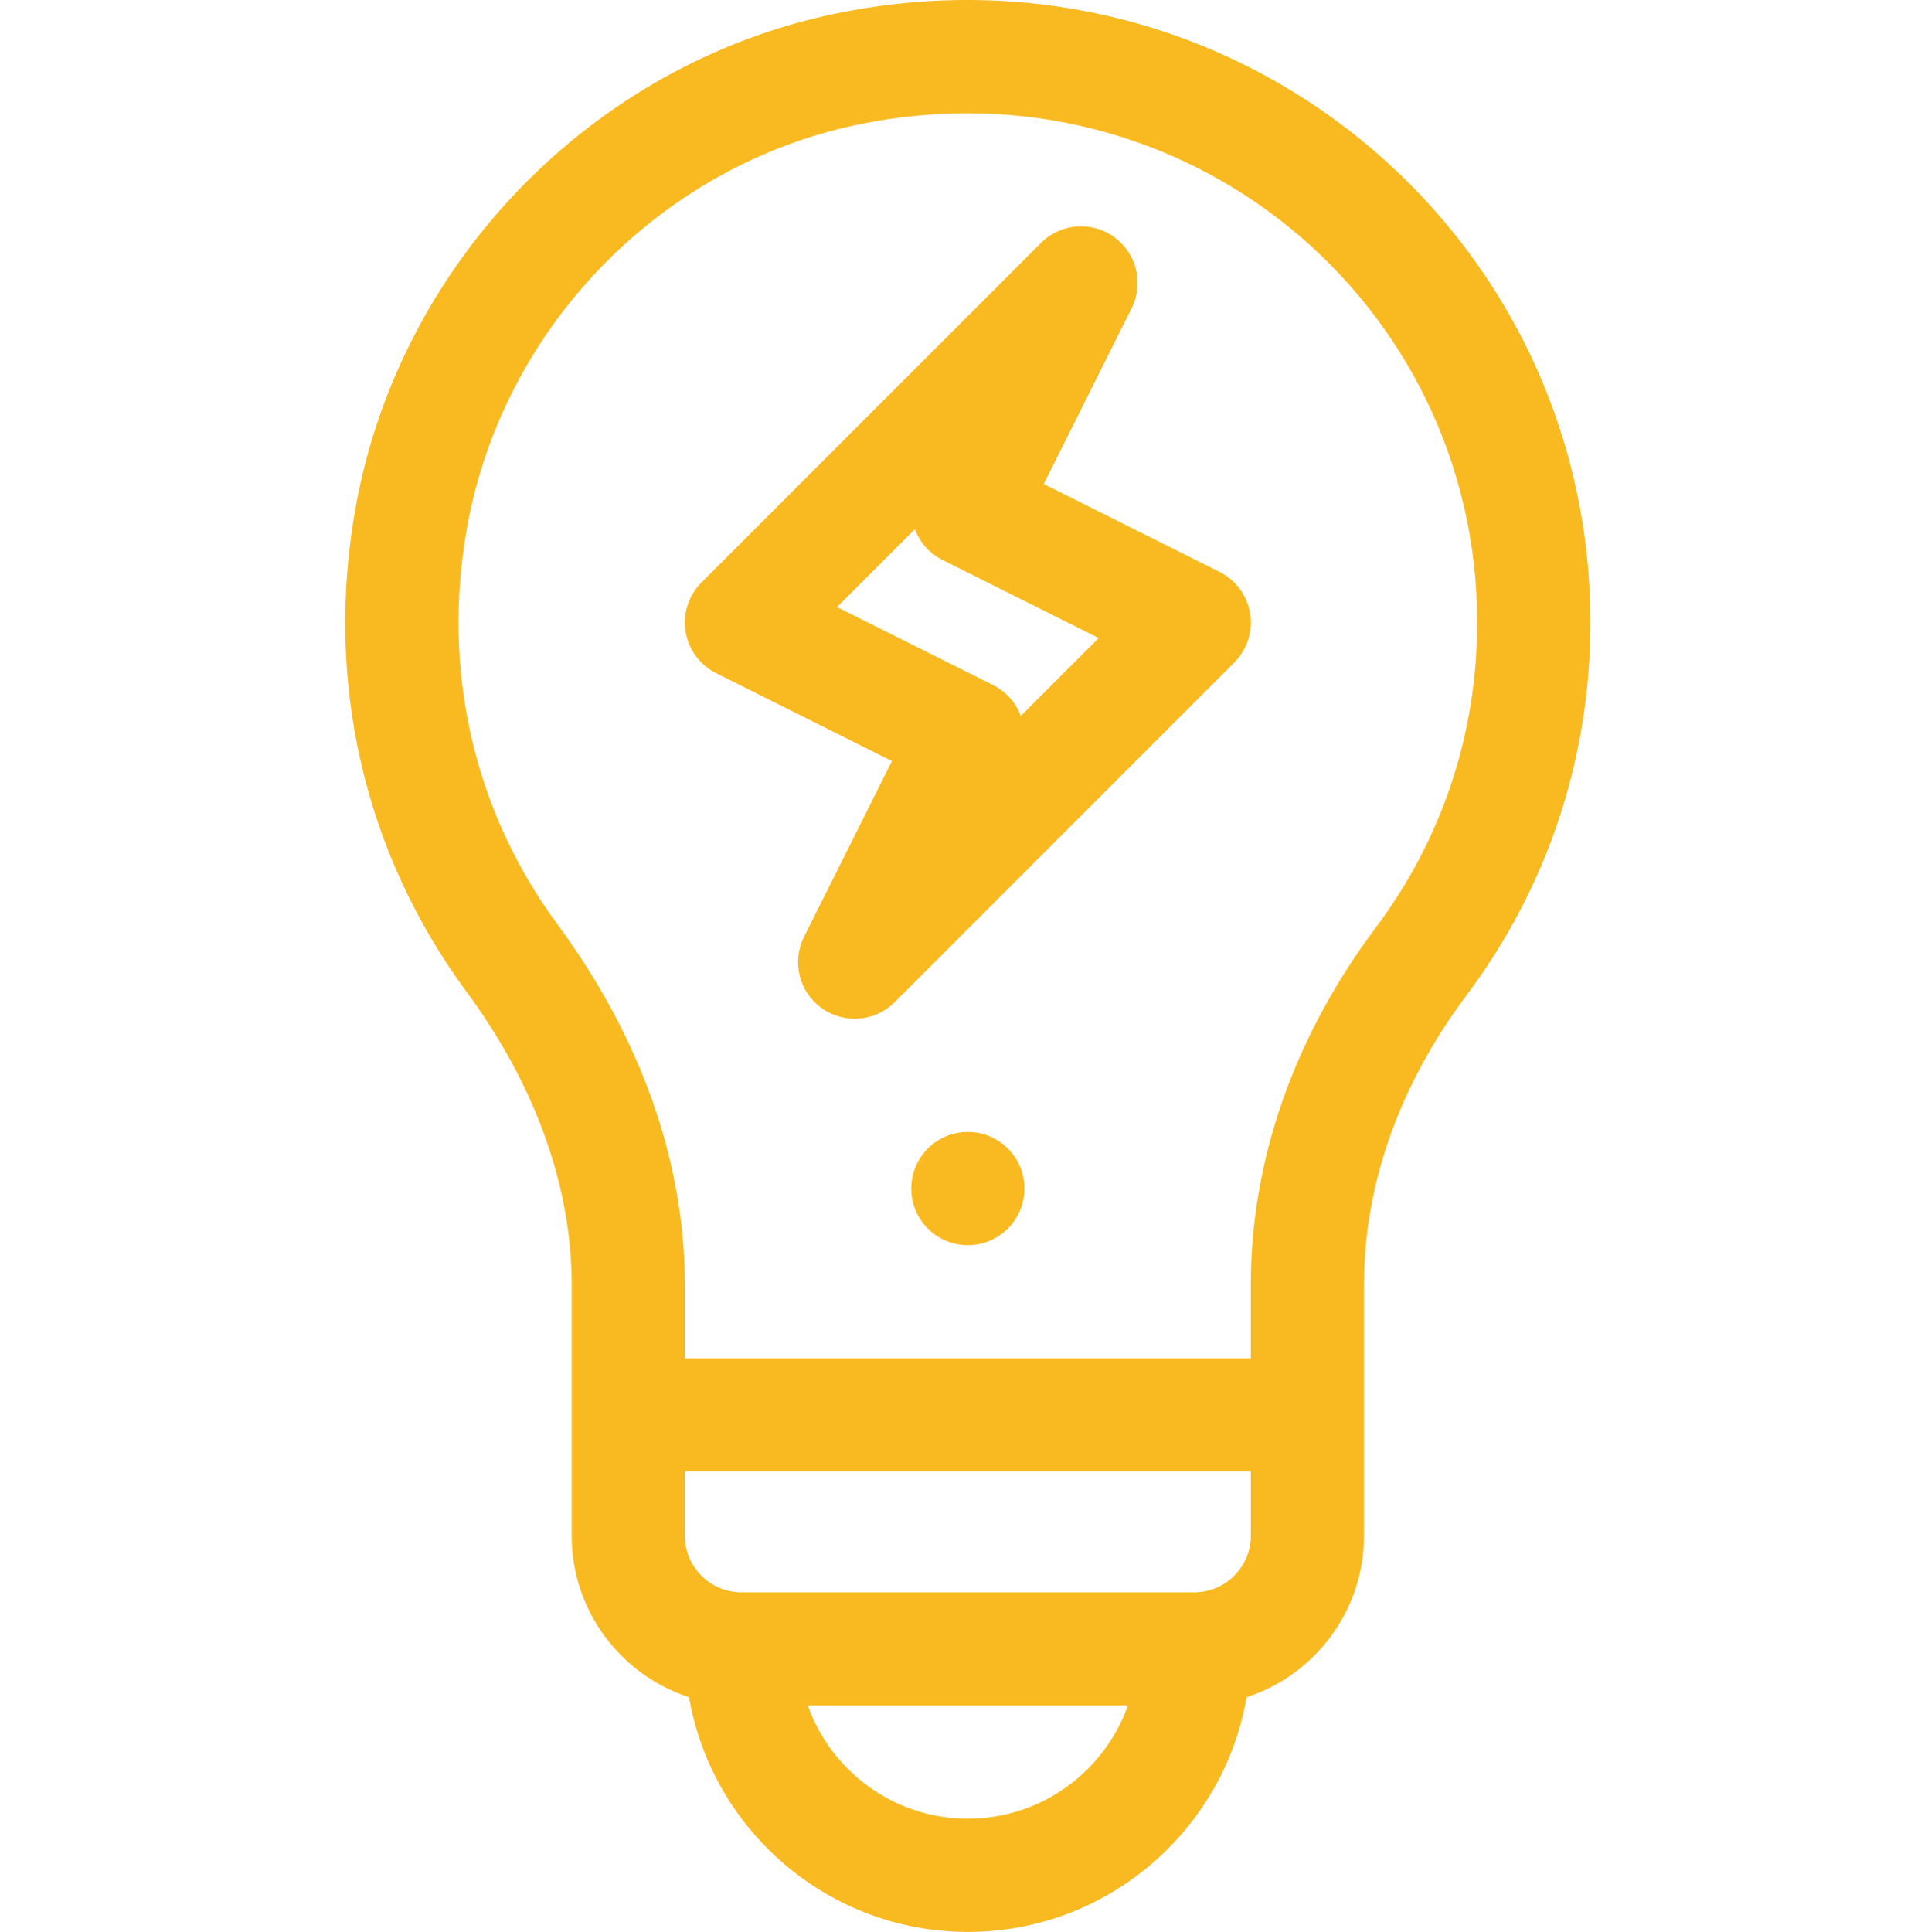 <svg viewBox="-91 0 511 512" xmlns="http://www.w3.org/2000/svg" fill="#f9ba21"><path d="m91.625 449.797c6.094 35.277 36.898 62.203 73.891 62.203s67.793-26.926 73.887-62.203c18.035-5.867 31.117-22.832 31.117-42.801v-66.633c0-26.367 9.387-52.84 27.145-76.551 21.496-28.699 32.855-62.875 32.855-98.824 0-103.957-95.137-183.25-200.348-161.324-64.191 13.379-115.188 65.891-126.891 130.668-8.301 45.934 2.121 91.566 29.348 128.488 18.238 24.738 27.883 51.586 27.883 77.648v66.527c0 19.969 13.078 36.934 31.113 42.801zm73.891 32.203c-19.555 0-36.23-12.555-42.422-30.012h84.844c-6.191 17.457-22.867 30.012-42.422 30.012zm75.004-75.004c0 8.27-6.73 15-15.004 15h-120.004c-8.27 0-15-6.73-15-15v-17h150.008zm-183.746-161.98c-22.273-30.207-30.785-67.621-23.969-105.348 9.551-52.871 51.141-95.723 103.488-106.633 86.688-18.066 164.227 47.145 164.227 131.953 0 29.414-9.293 57.371-26.871 80.84-21.676 28.941-33.133 61.633-33.133 94.535v19.633h-150.004v-19.527c0-32.516-11.668-65.523-33.738-95.453zm0 0"/><path d="m98.805 178.406 46.586 23.293-23.293 46.582c-3.289 6.582-1.324 14.578 4.645 18.879 6.016 4.336 14.223 3.598 19.379-1.562l90.004-90.004c3.41-3.41 4.973-8.25 4.199-13.008-.773-4.762-3.785-8.859-8.098-11.016l-46.586-23.293 23.293-46.586c3.289-6.578 1.32-14.574-4.648-18.875-5.969-4.305-14.176-3.641-19.375 1.562l-90.004 90c-3.41 3.41-4.973 8.254-4.199 13.012.77 4.758 3.785 8.855 8.098 11.016zm52.664-38.16c1.281 3.426 3.809 6.395 7.34 8.156l41.387 20.695-20.633 20.629c-1.281-3.422-3.812-6.391-7.34-8.156l-41.387-20.691zm0 0"/><path d="m180.516 314.992c0 8.285-6.715 15-15 15s-15-6.715-15-15c0-8.285 6.715-15 15-15s15 6.715 15 15zm0 0"/></svg>